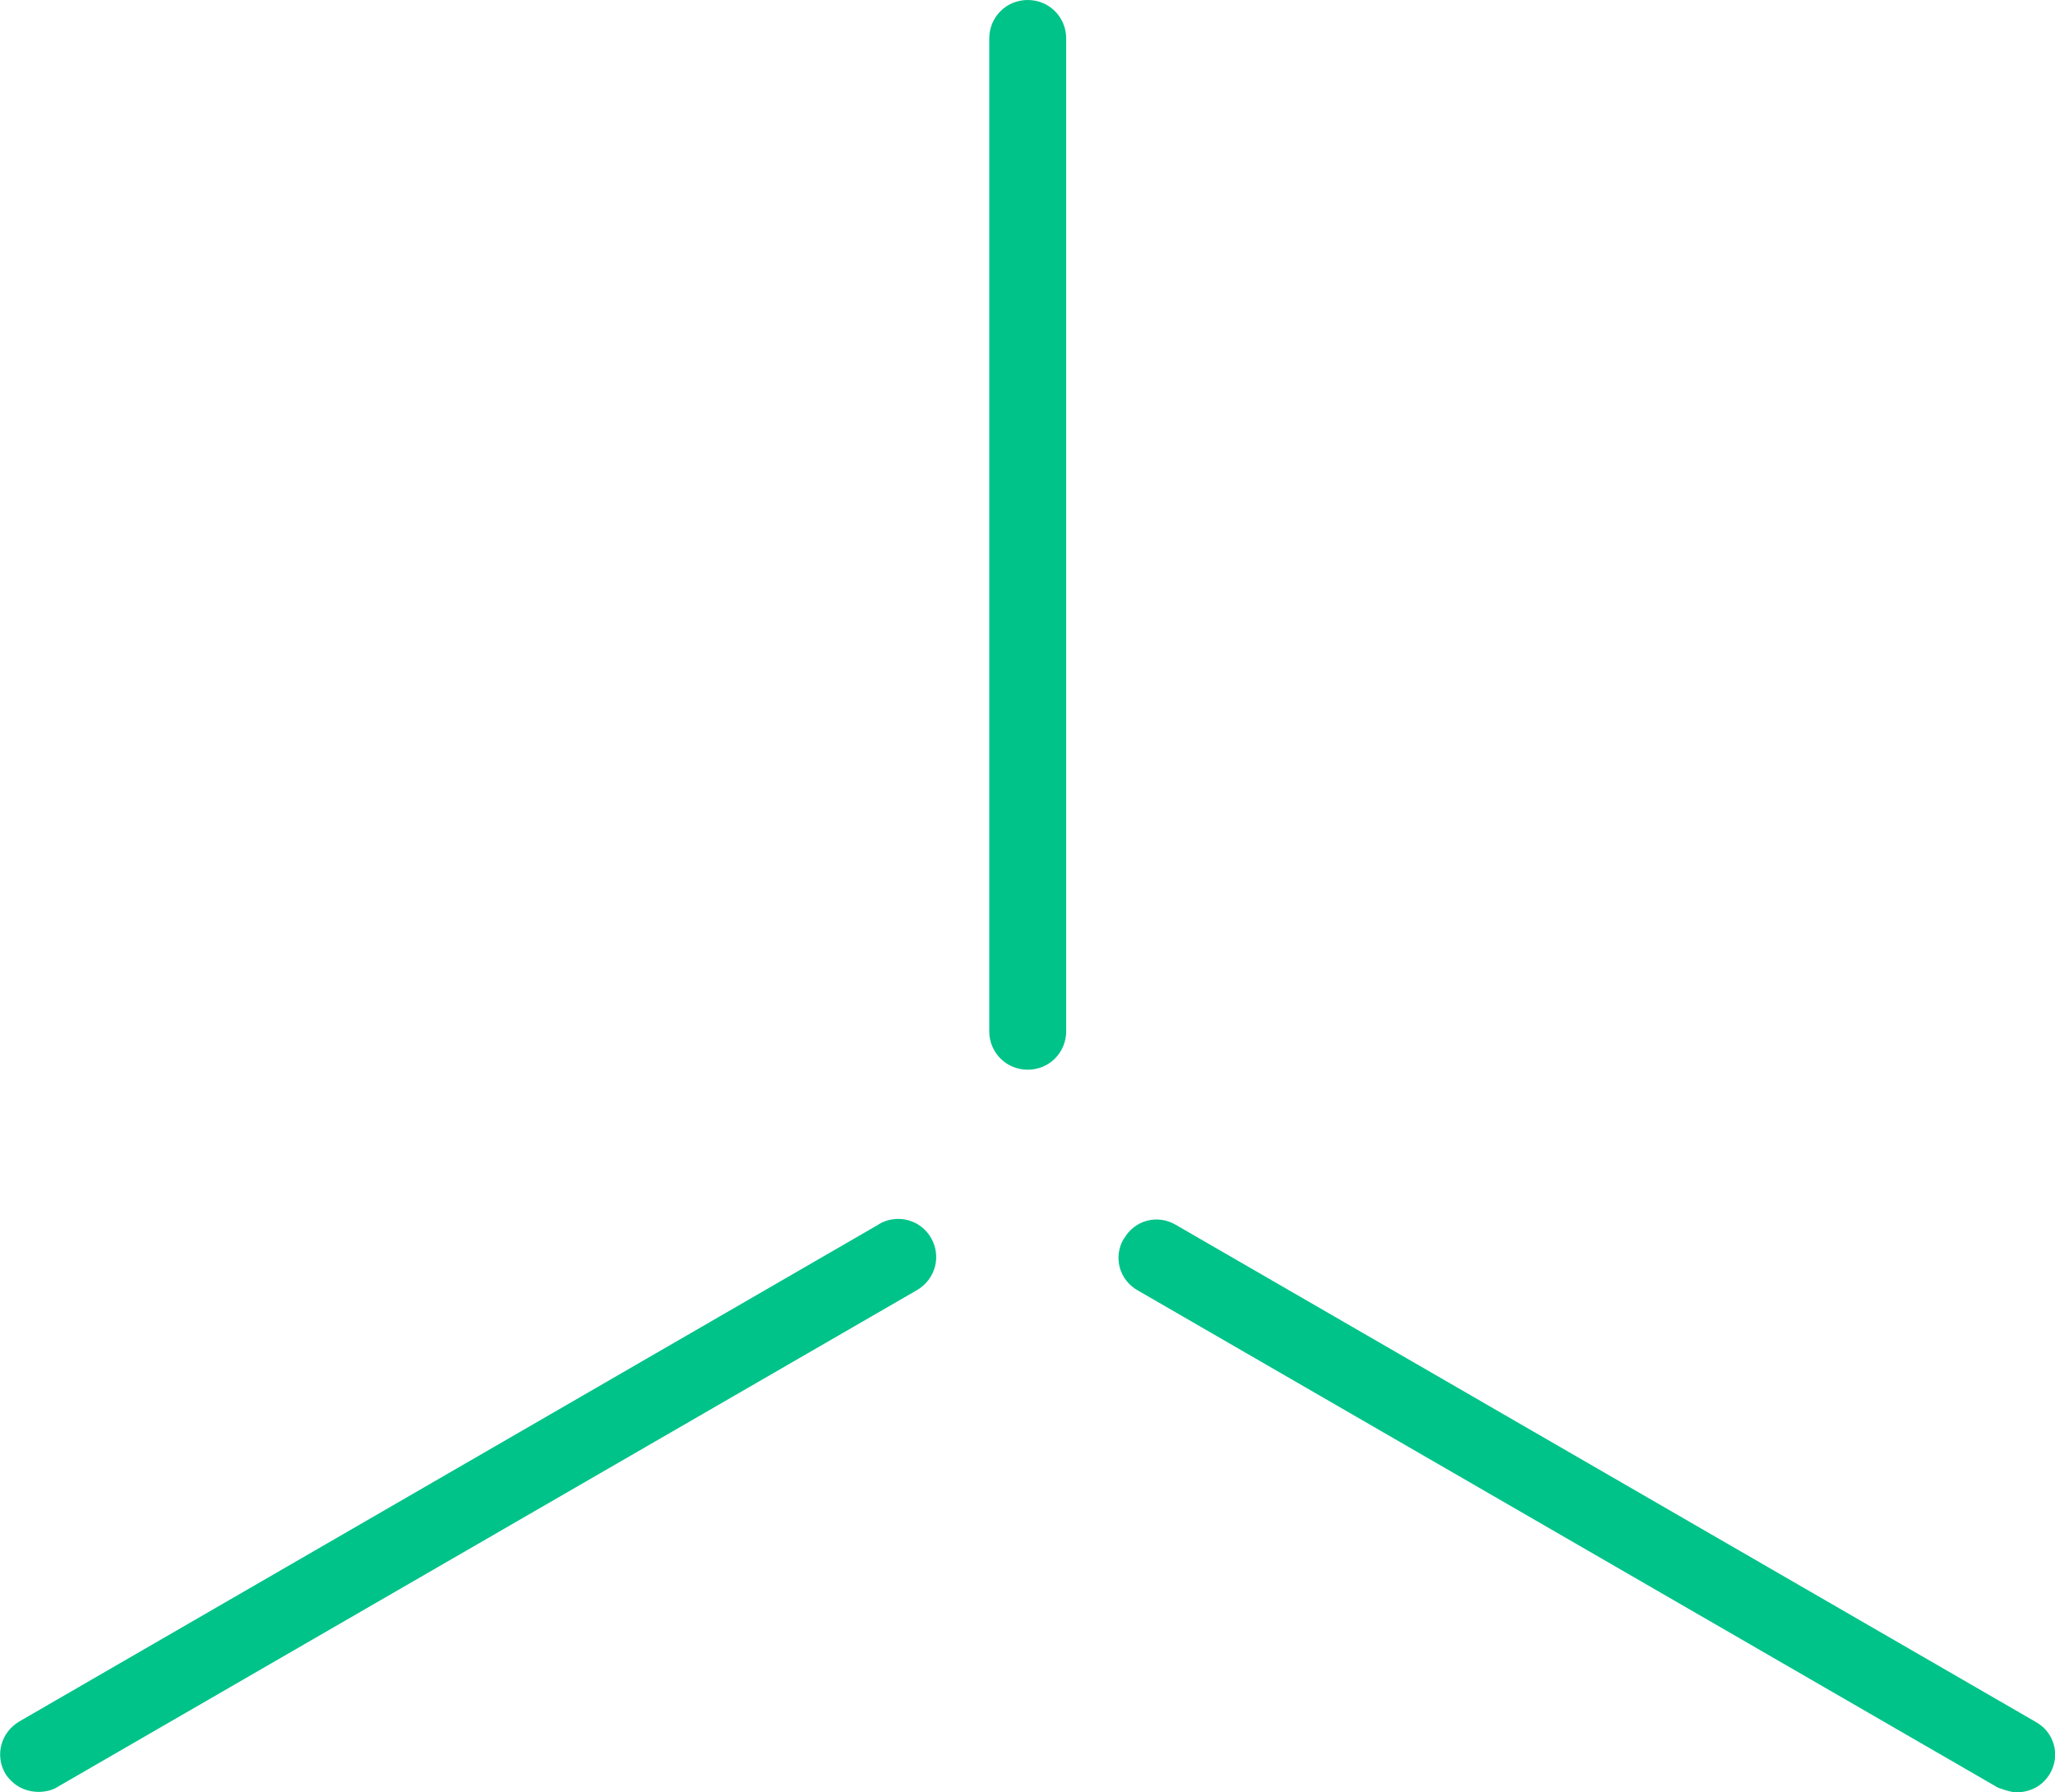 <?xml version="1.0" encoding="utf-8" ?>
<!DOCTYPE svg PUBLIC "-//W3C//DTD SVG 1.1//EN" "http://www.w3.org/Graphics/SVG/1.1/DTD/svg11.dtd">
<svg xmlns="http://www.w3.org/2000/svg" id="Layer_1" version="1.1" viewBox="0 0 47.01 41"><defs><style>.st0 { fill: #00c389; }</style></defs><path class="st0" d="M22.63.88v22.71c0,.49.39.88.88.88s.88-.39.88-.88V.88c0-.49-.39-.88-.88-.88s-.88.39-.88.88Z"/><path class="st0" d="M25.71,28.33c-.25.42-.11.95.32,1.19l19.67,11.37s.28.11.42.11c.32,0,.6-.14.77-.42.25-.42.11-.95-.32-1.19l-19.67-11.37c-.42-.25-.95-.11-1.19.32Z"/><path class="st0" d="M20.1,28.01L.44,39.38c-.42.25-.56.77-.32,1.19.18.28.46.42.77.42.14,0,.32-.04.42-.11l19.67-11.37c.42-.25.56-.77.32-1.19s-.77-.56-1.19-.32Z"/></svg>